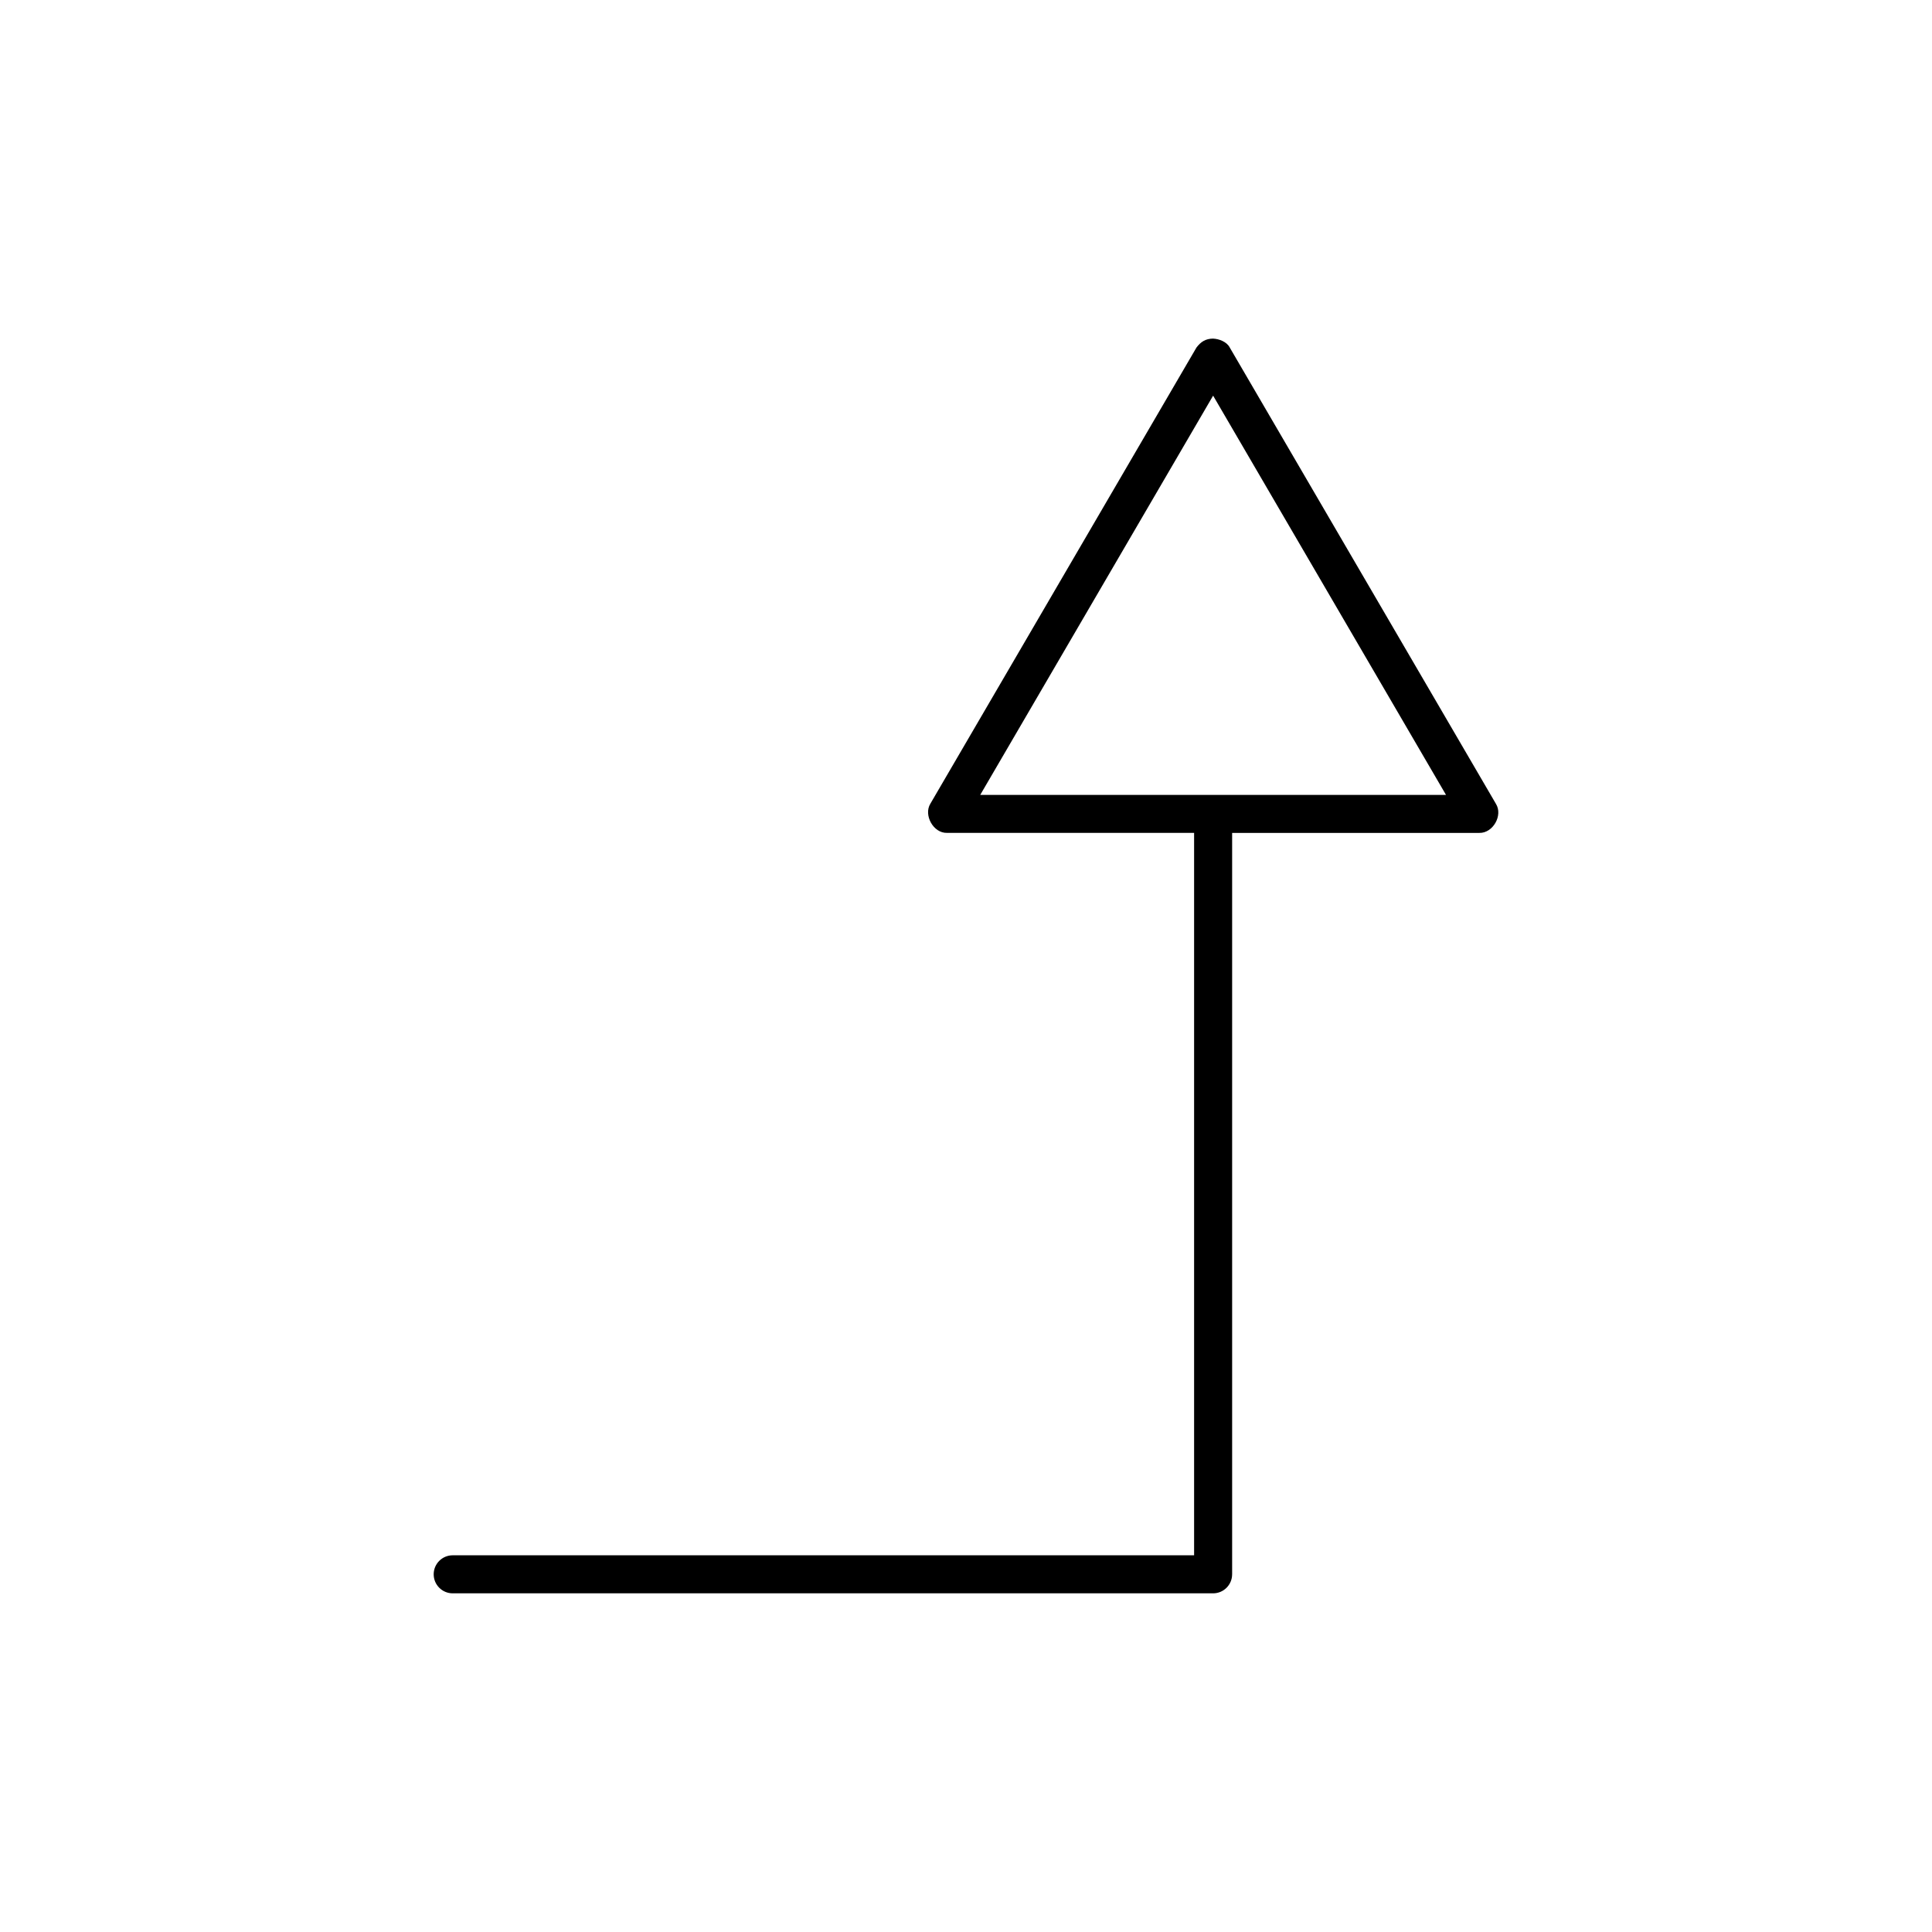 <?xml version="1.0" encoding="UTF-8"?>
<!-- Uploaded to: ICON Repo, www.iconrepo.com, Generator: ICON Repo Mixer Tools -->
<svg fill="#000000" width="800px" height="800px" version="1.1" viewBox="144 144 512 512" xmlns="http://www.w3.org/2000/svg">
 <path d="m465.49 233.74c1.516 0.051 3.629 0.816 4.41 2.363l70.531 120.91c1.926 3.07-0.785 7.816-4.41 7.715h-65.492v196.48h-0.004c0 2.781-2.254 5.039-5.035 5.039h-201.52c-2.781 0-5.039-2.254-5.039-5.039 0-2.781 2.254-5.039 5.039-5.039h196.48v-191.45h-65.492c-3.625 0.102-6.238-4.723-4.41-7.715l70.531-120.91c1.141-1.496 2.379-2.34 4.41-2.363zm0 15.113-61.715 105.8h123.43z"/>
</svg>